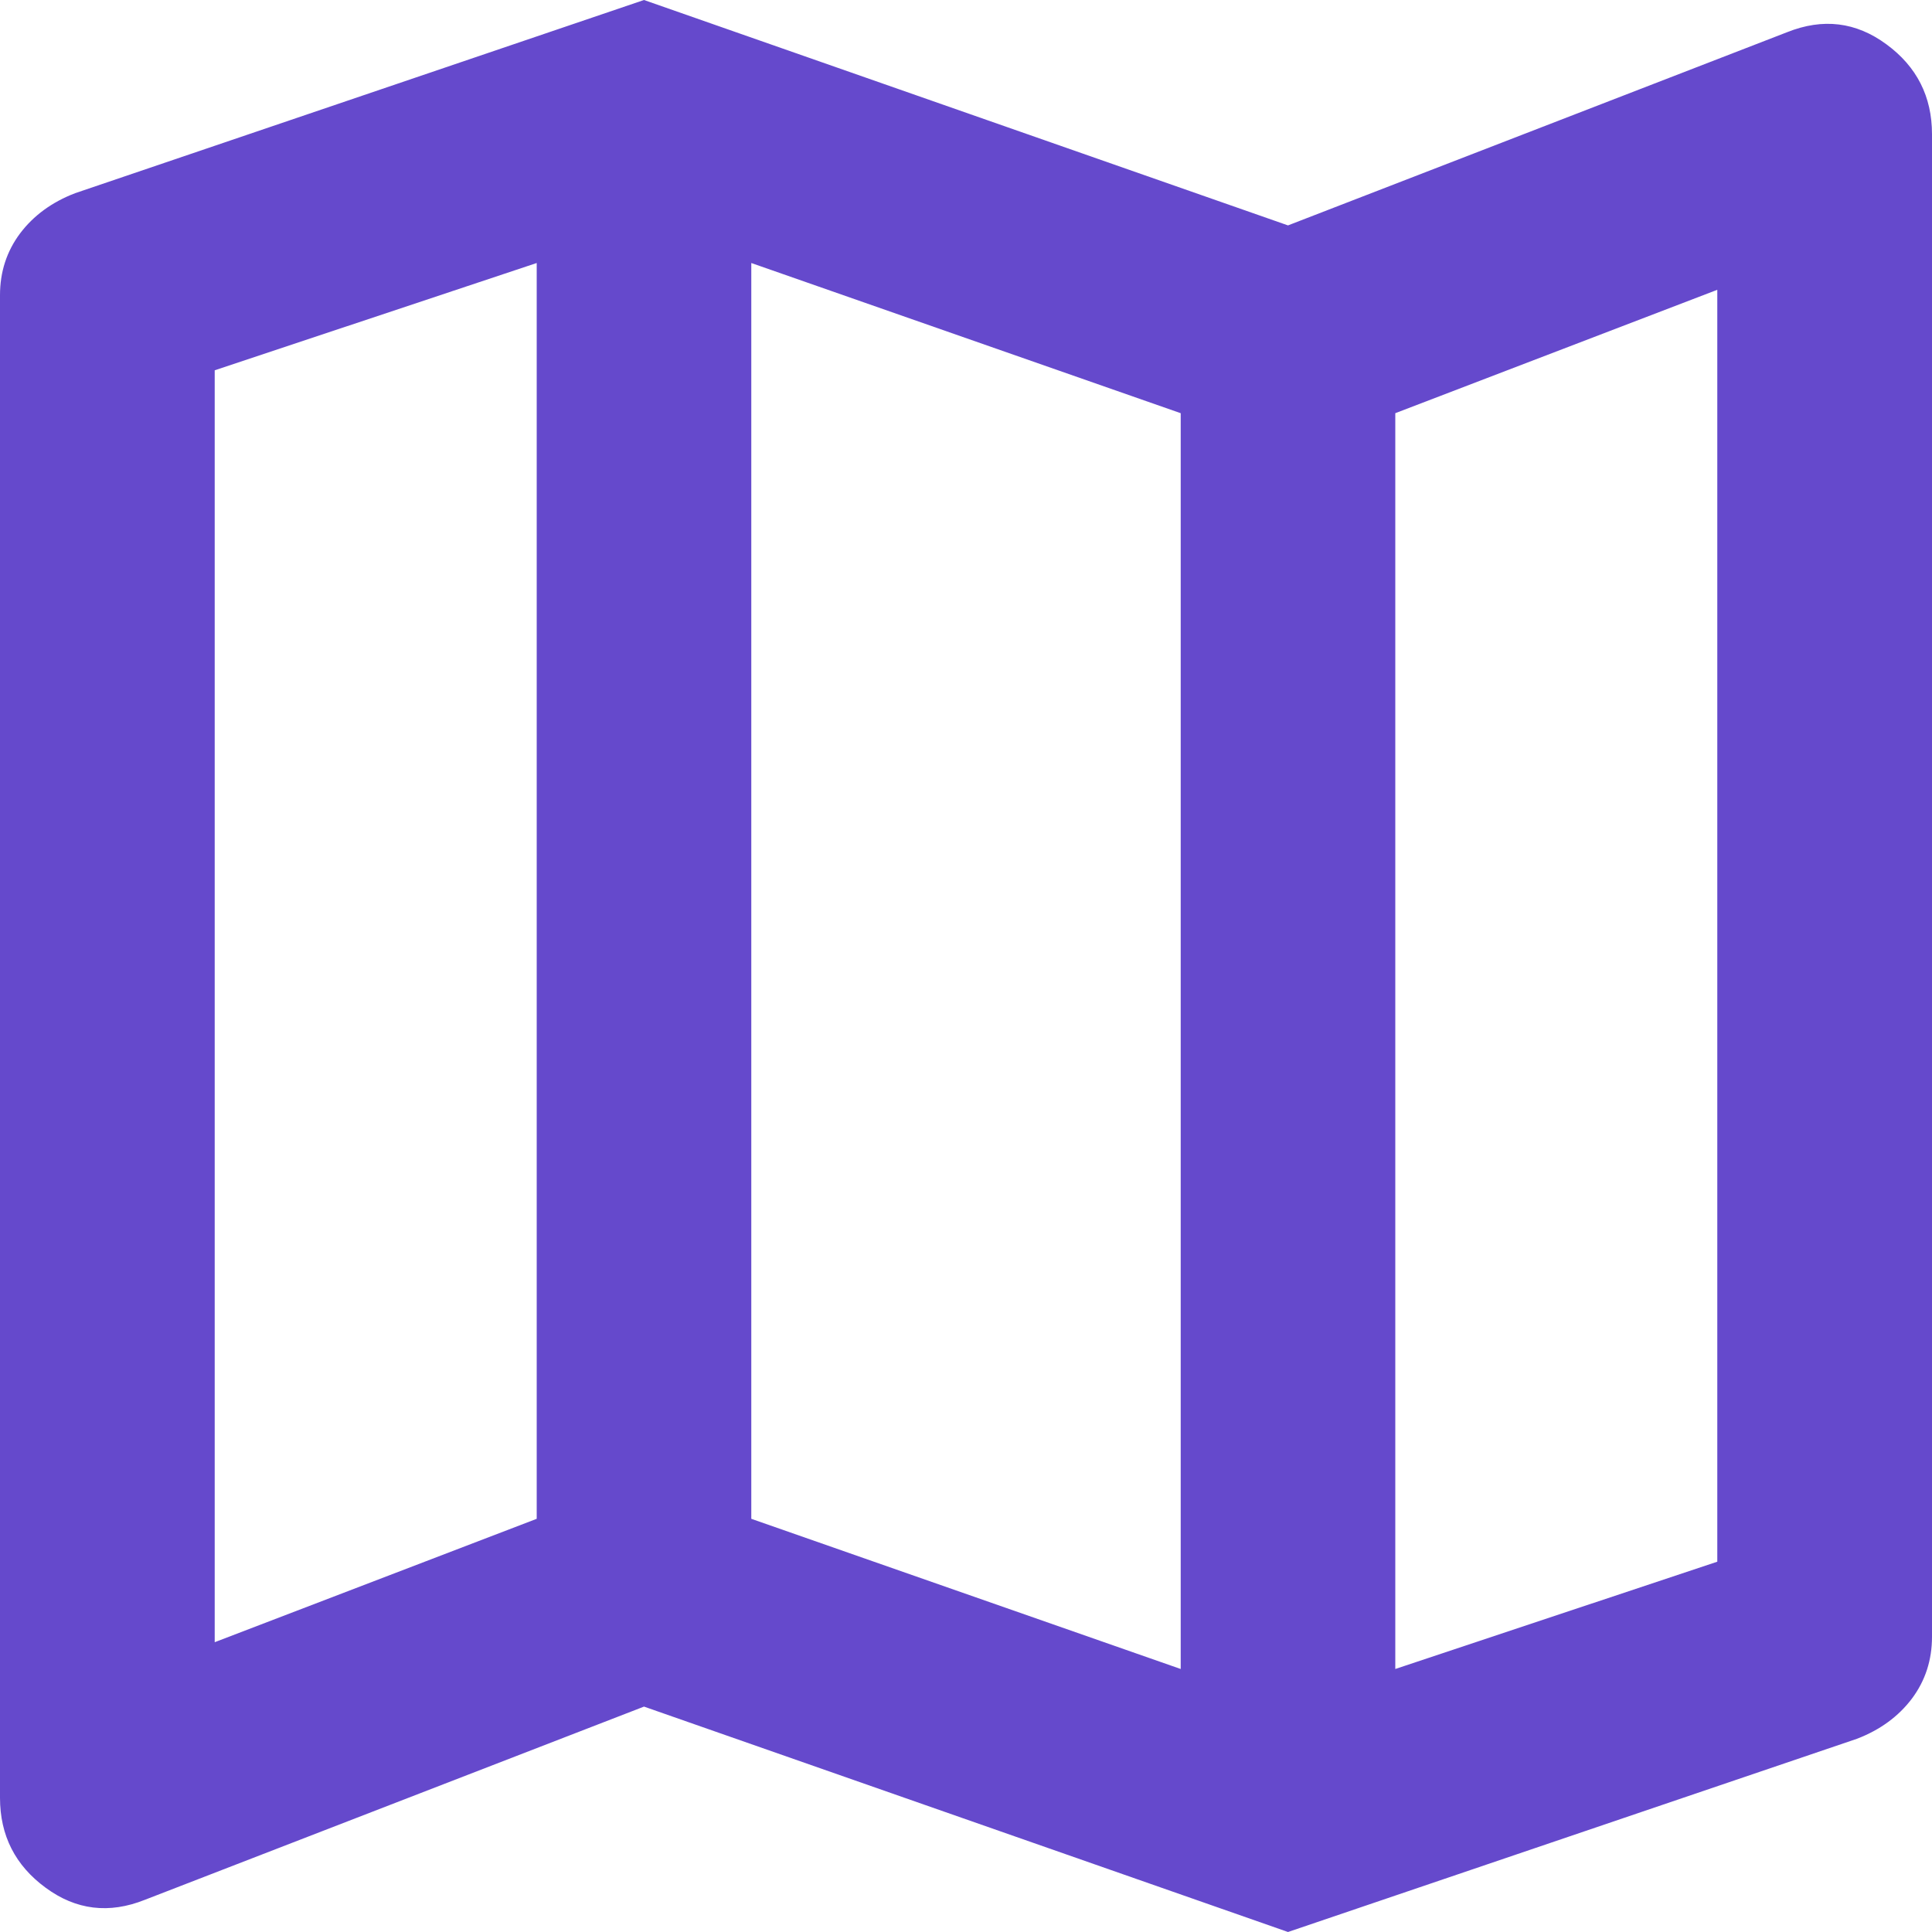 <svg width="15" height="15" viewBox="0 0 15 15" fill="none" xmlns="http://www.w3.org/2000/svg">
<path d="M10 15L5 13.25L1.125 14.75C0.847 14.861 0.59 14.83 0.354 14.656C0.118 14.483 0 14.25 0 13.958V2.292C0 2.111 0.052 1.951 0.156 1.812C0.26 1.674 0.403 1.569 0.583 1.5L5 0L10 1.75L13.875 0.25C14.153 0.139 14.41 0.17 14.646 0.344C14.882 0.517 15 0.75 15 1.042V12.708C15 12.889 14.948 13.049 14.844 13.188C14.74 13.326 14.597 13.431 14.417 13.5L10 15ZM9.167 12.958V3.208L5.833 2.042V11.792L9.167 12.958ZM10.833 12.958L13.333 12.125V2.25L10.833 3.208V12.958ZM1.667 12.75L4.167 11.792V2.042L1.667 2.875V12.75Z" fill="#6549CC"/>
</svg>
